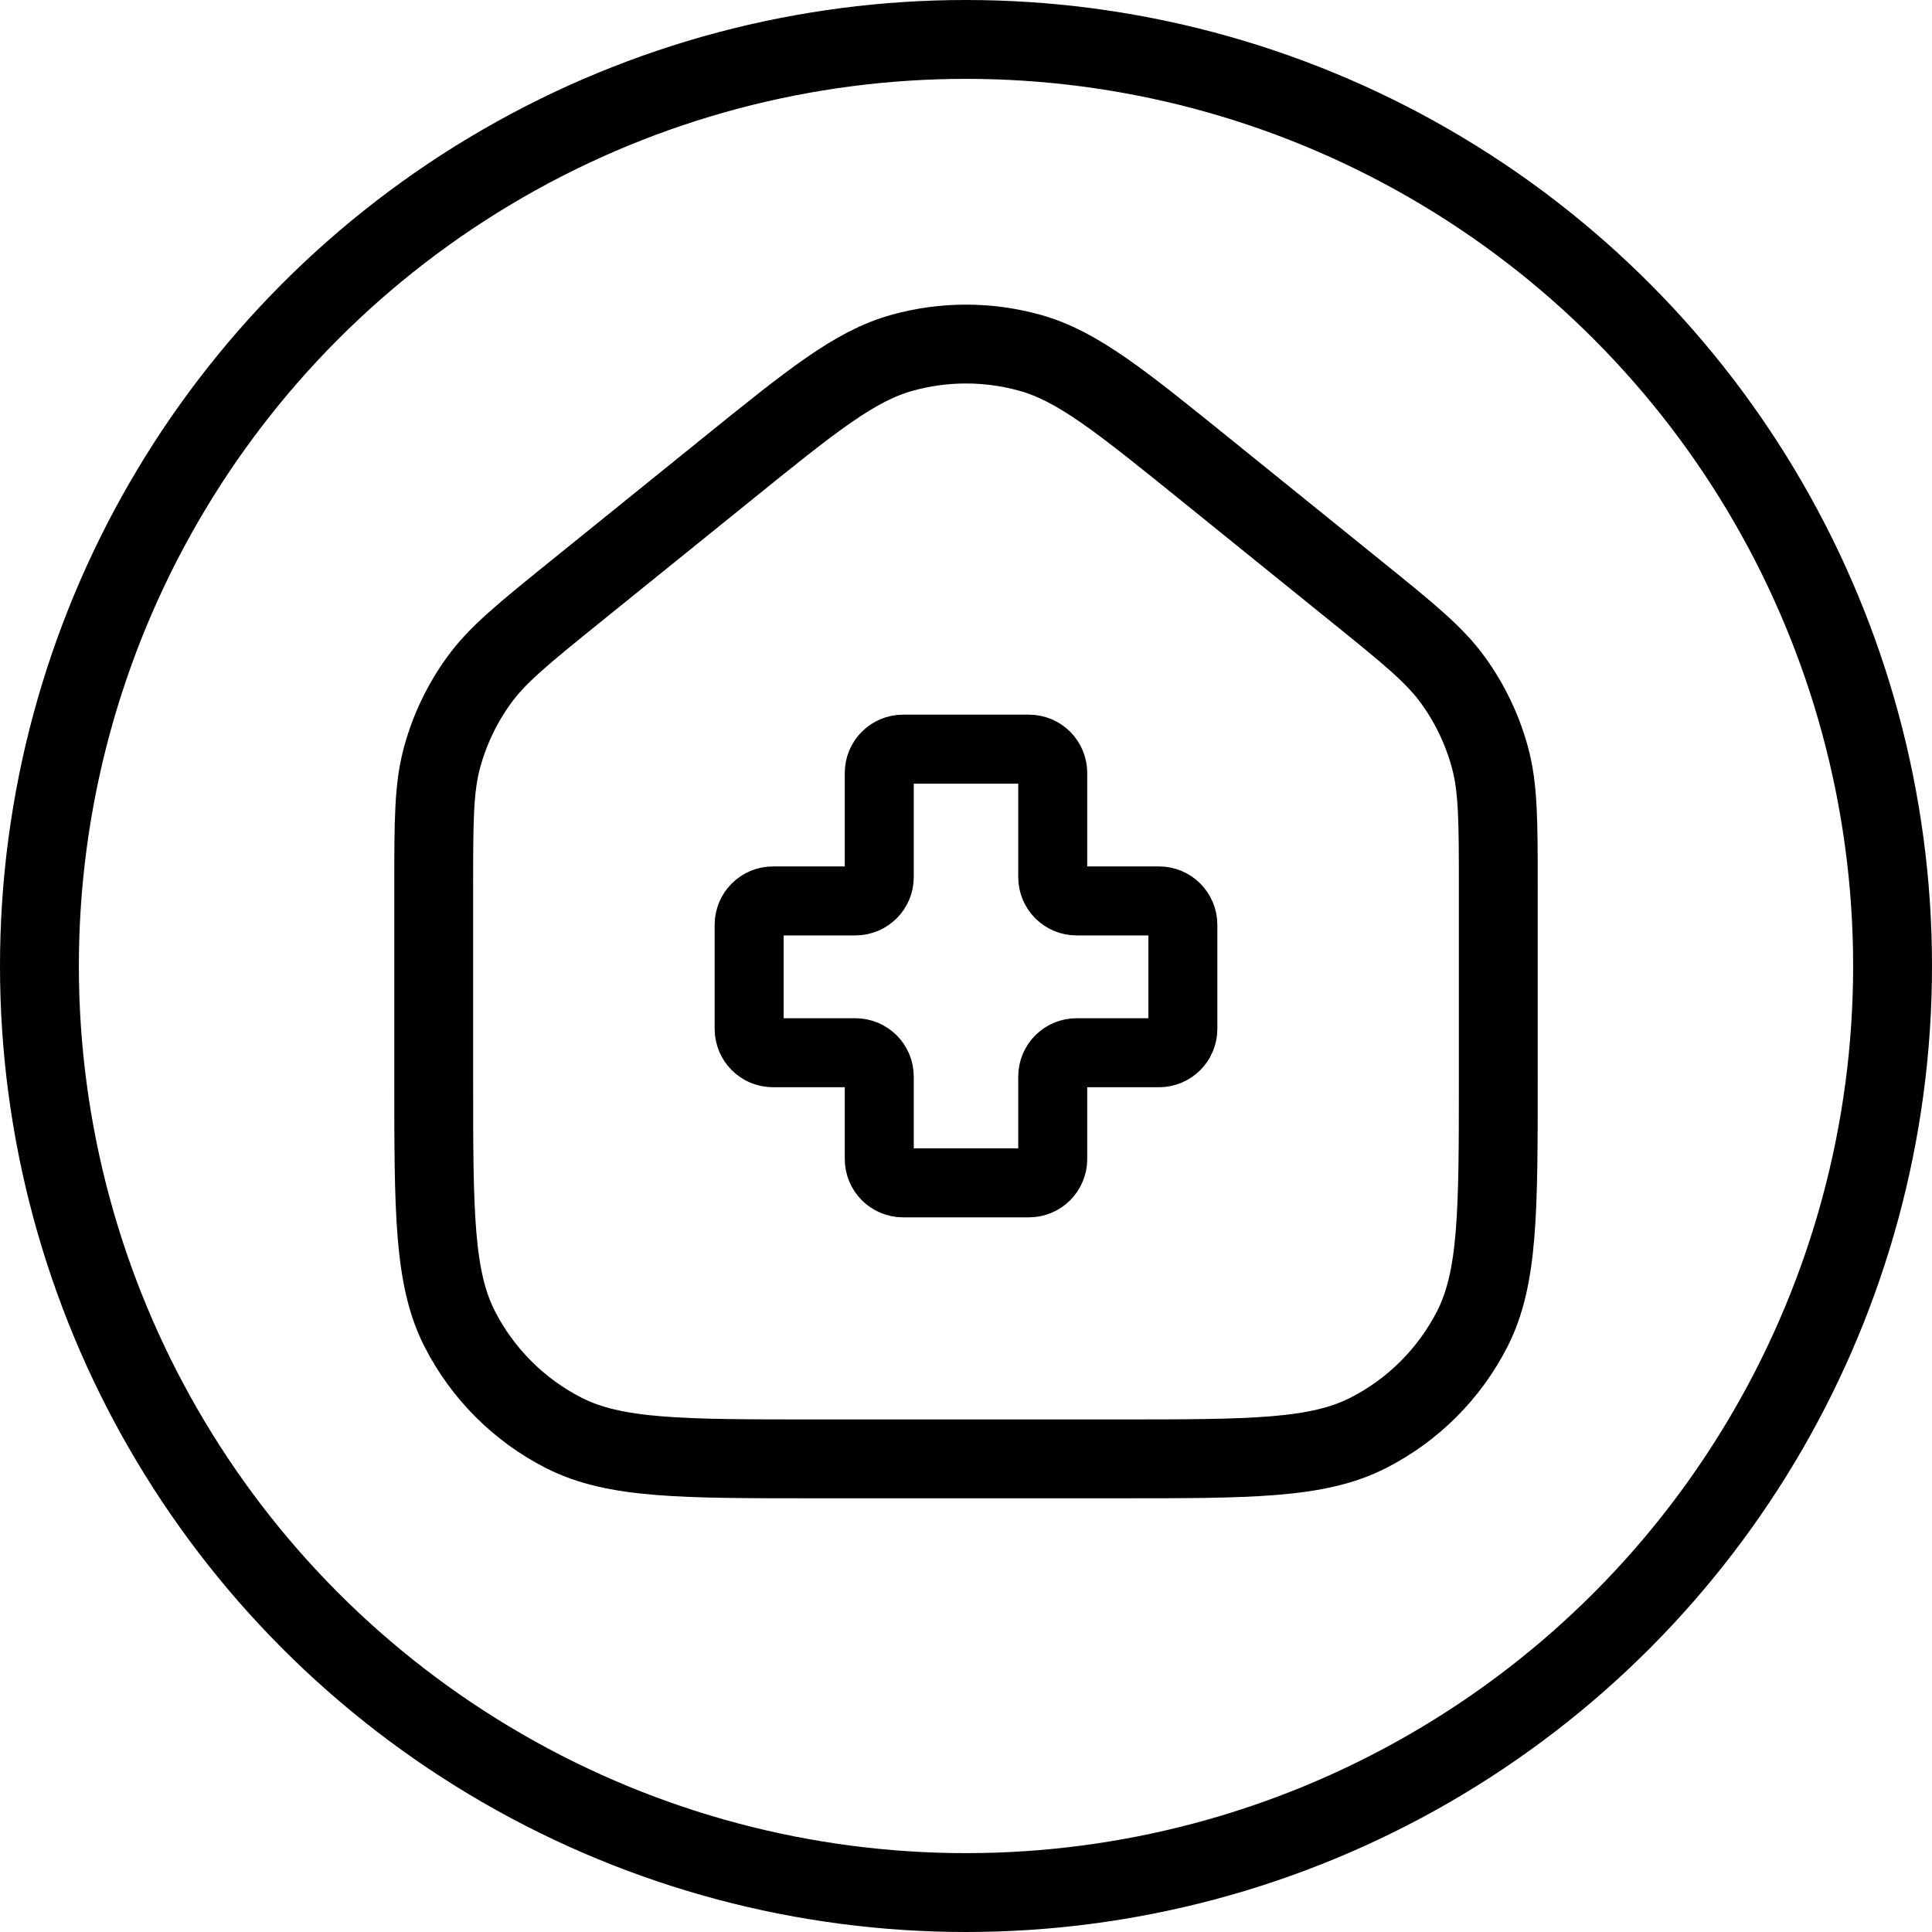 <svg width="66" height="66" viewBox="0 0 66 66" fill="none" xmlns="http://www.w3.org/2000/svg">
<circle cx="33" cy="33" r="31.653" stroke="black" stroke-width="2.694"/>
<path d="M51.184 36.816V30.341C51.184 28.057 51.184 26.915 50.895 25.86C50.639 24.924 50.217 24.043 49.651 23.256C49.012 22.367 48.124 21.65 46.347 20.214L41.184 16.042L41.184 16.042C38.265 13.683 36.806 12.504 35.185 12.052C33.756 11.654 32.244 11.654 30.815 12.052C29.194 12.504 27.735 13.683 24.817 16.042L24.817 16.042L19.653 20.214C17.877 21.65 16.988 22.367 16.349 23.256C15.783 24.043 15.362 24.924 15.105 25.86C14.816 26.915 14.816 28.057 14.816 30.341V36.816C14.816 41.374 14.816 43.653 15.703 45.394C16.484 46.925 17.729 48.17 19.26 48.95C21 49.837 23.279 49.837 27.837 49.837H38.163C42.721 49.837 45 49.837 46.74 48.95C48.272 48.17 49.517 46.925 50.297 45.394C51.184 43.653 51.184 41.374 51.184 36.816Z" stroke="black" stroke-width="2.694" stroke-linecap="round" stroke-linejoin="round"/>
<path d="M30.037 26.406V29.964C30.037 30.413 29.672 30.777 29.223 30.777H26.406C25.956 30.777 25.592 31.142 25.592 31.591V35.149C25.592 35.599 25.956 35.963 26.406 35.963H29.223C29.672 35.963 30.037 36.328 30.037 36.777V39.594C30.037 40.044 30.401 40.408 30.851 40.408H35.15C35.599 40.408 35.963 40.044 35.963 39.594V36.777C35.963 36.328 36.328 35.963 36.777 35.963L39.594 35.963C40.044 35.963 40.408 35.599 40.408 35.15V31.591C40.408 31.142 40.044 30.777 39.594 30.777L36.777 30.777C36.328 30.777 35.963 30.413 35.963 29.964V26.406C35.963 25.956 35.599 25.592 35.15 25.592H30.851C30.401 25.592 30.037 25.956 30.037 26.406Z" stroke="black" stroke-width="2.357"/>
</svg>
